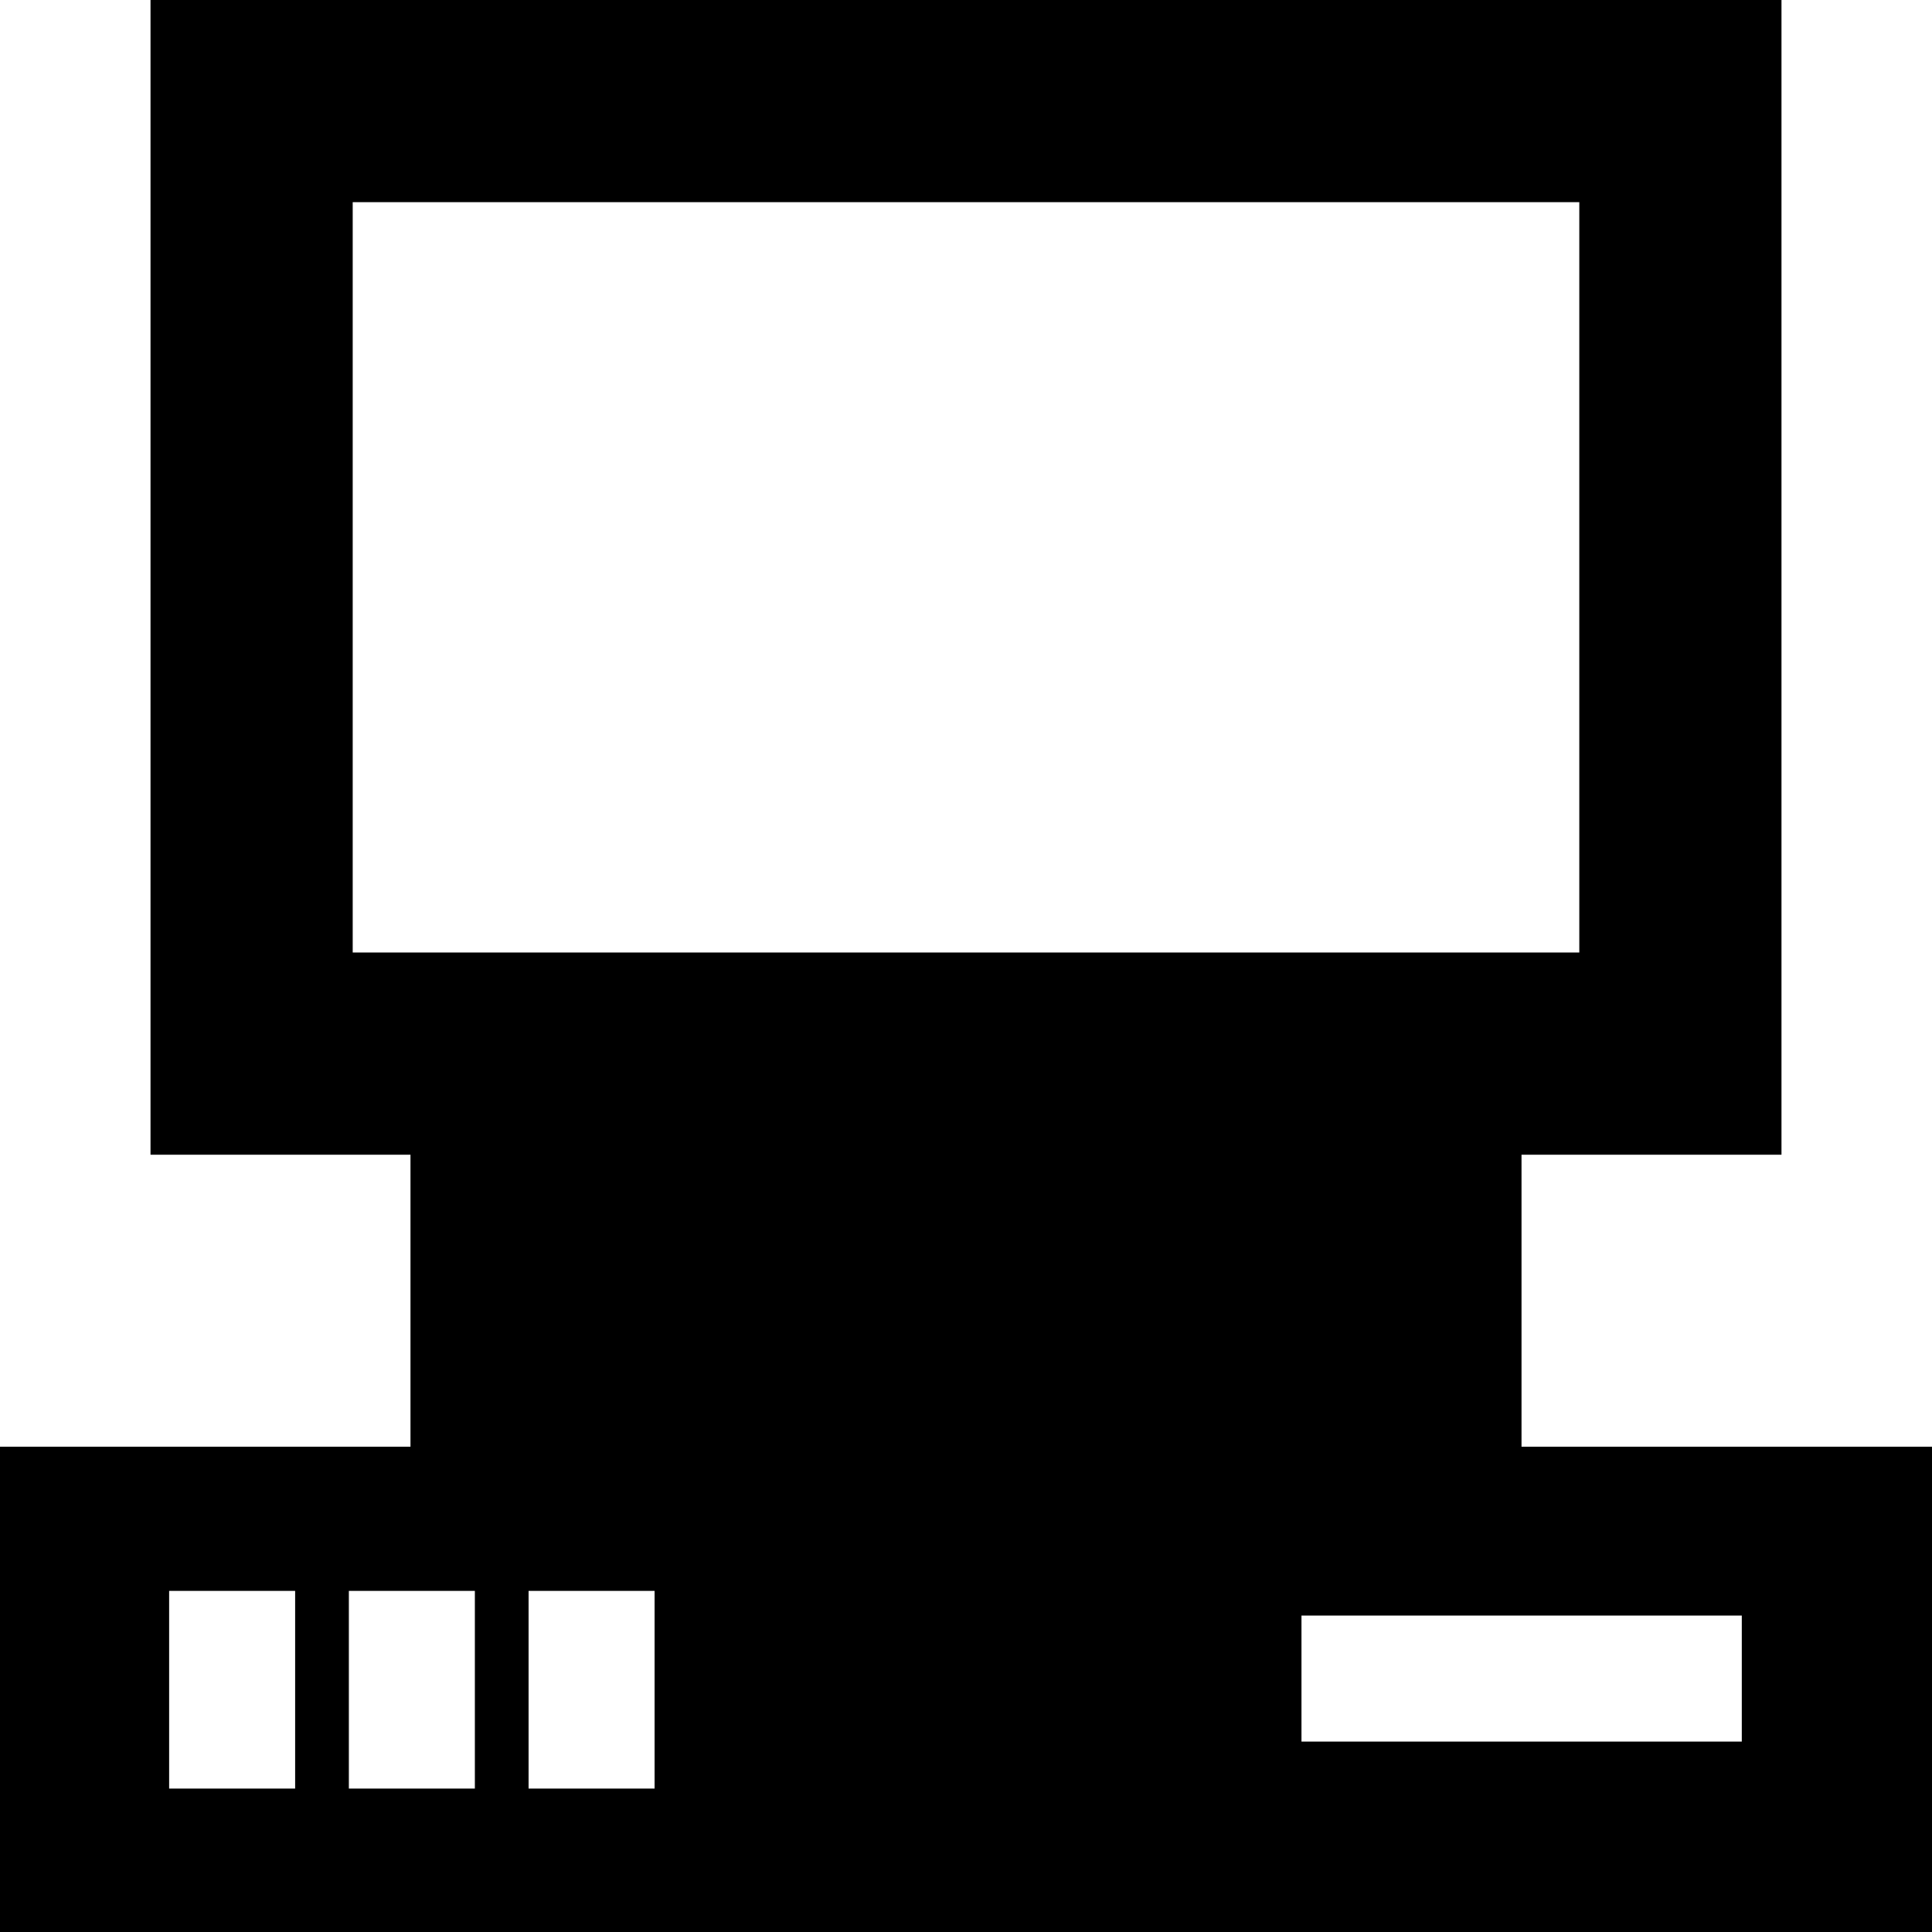 <?xml version="1.0" encoding="iso-8859-1"?>
<!-- Uploaded to: SVG Repo, www.svgrepo.com, Generator: SVG Repo Mixer Tools -->
<svg fill="#000000" height="800px" width="800px" version="1.1" id="Layer_1" xmlns="http://www.w3.org/2000/svg" xmlns:xlink="http://www.w3.org/1999/xlink" 
	 viewBox="0 0 512 512" xml:space="preserve">
<g>
	<g>
		<path d="M403.217,383.405v-77.396h68.894V0H39.888v306.009h68.894v77.396H0V512h512V383.405H403.217z M93.47,252.428V53.582
			h325.061v198.846H93.47z M78.215,473.988H44.823v-52.391h33.391V473.988z M125.843,473.988H92.452v-52.391h33.391V473.988z
			 M173.471,473.988H140.08v-52.391h33.391V473.988z M461.594,461.532H344.905v-33.391h116.688V461.532z"/>
	</g>
</g>
</svg>